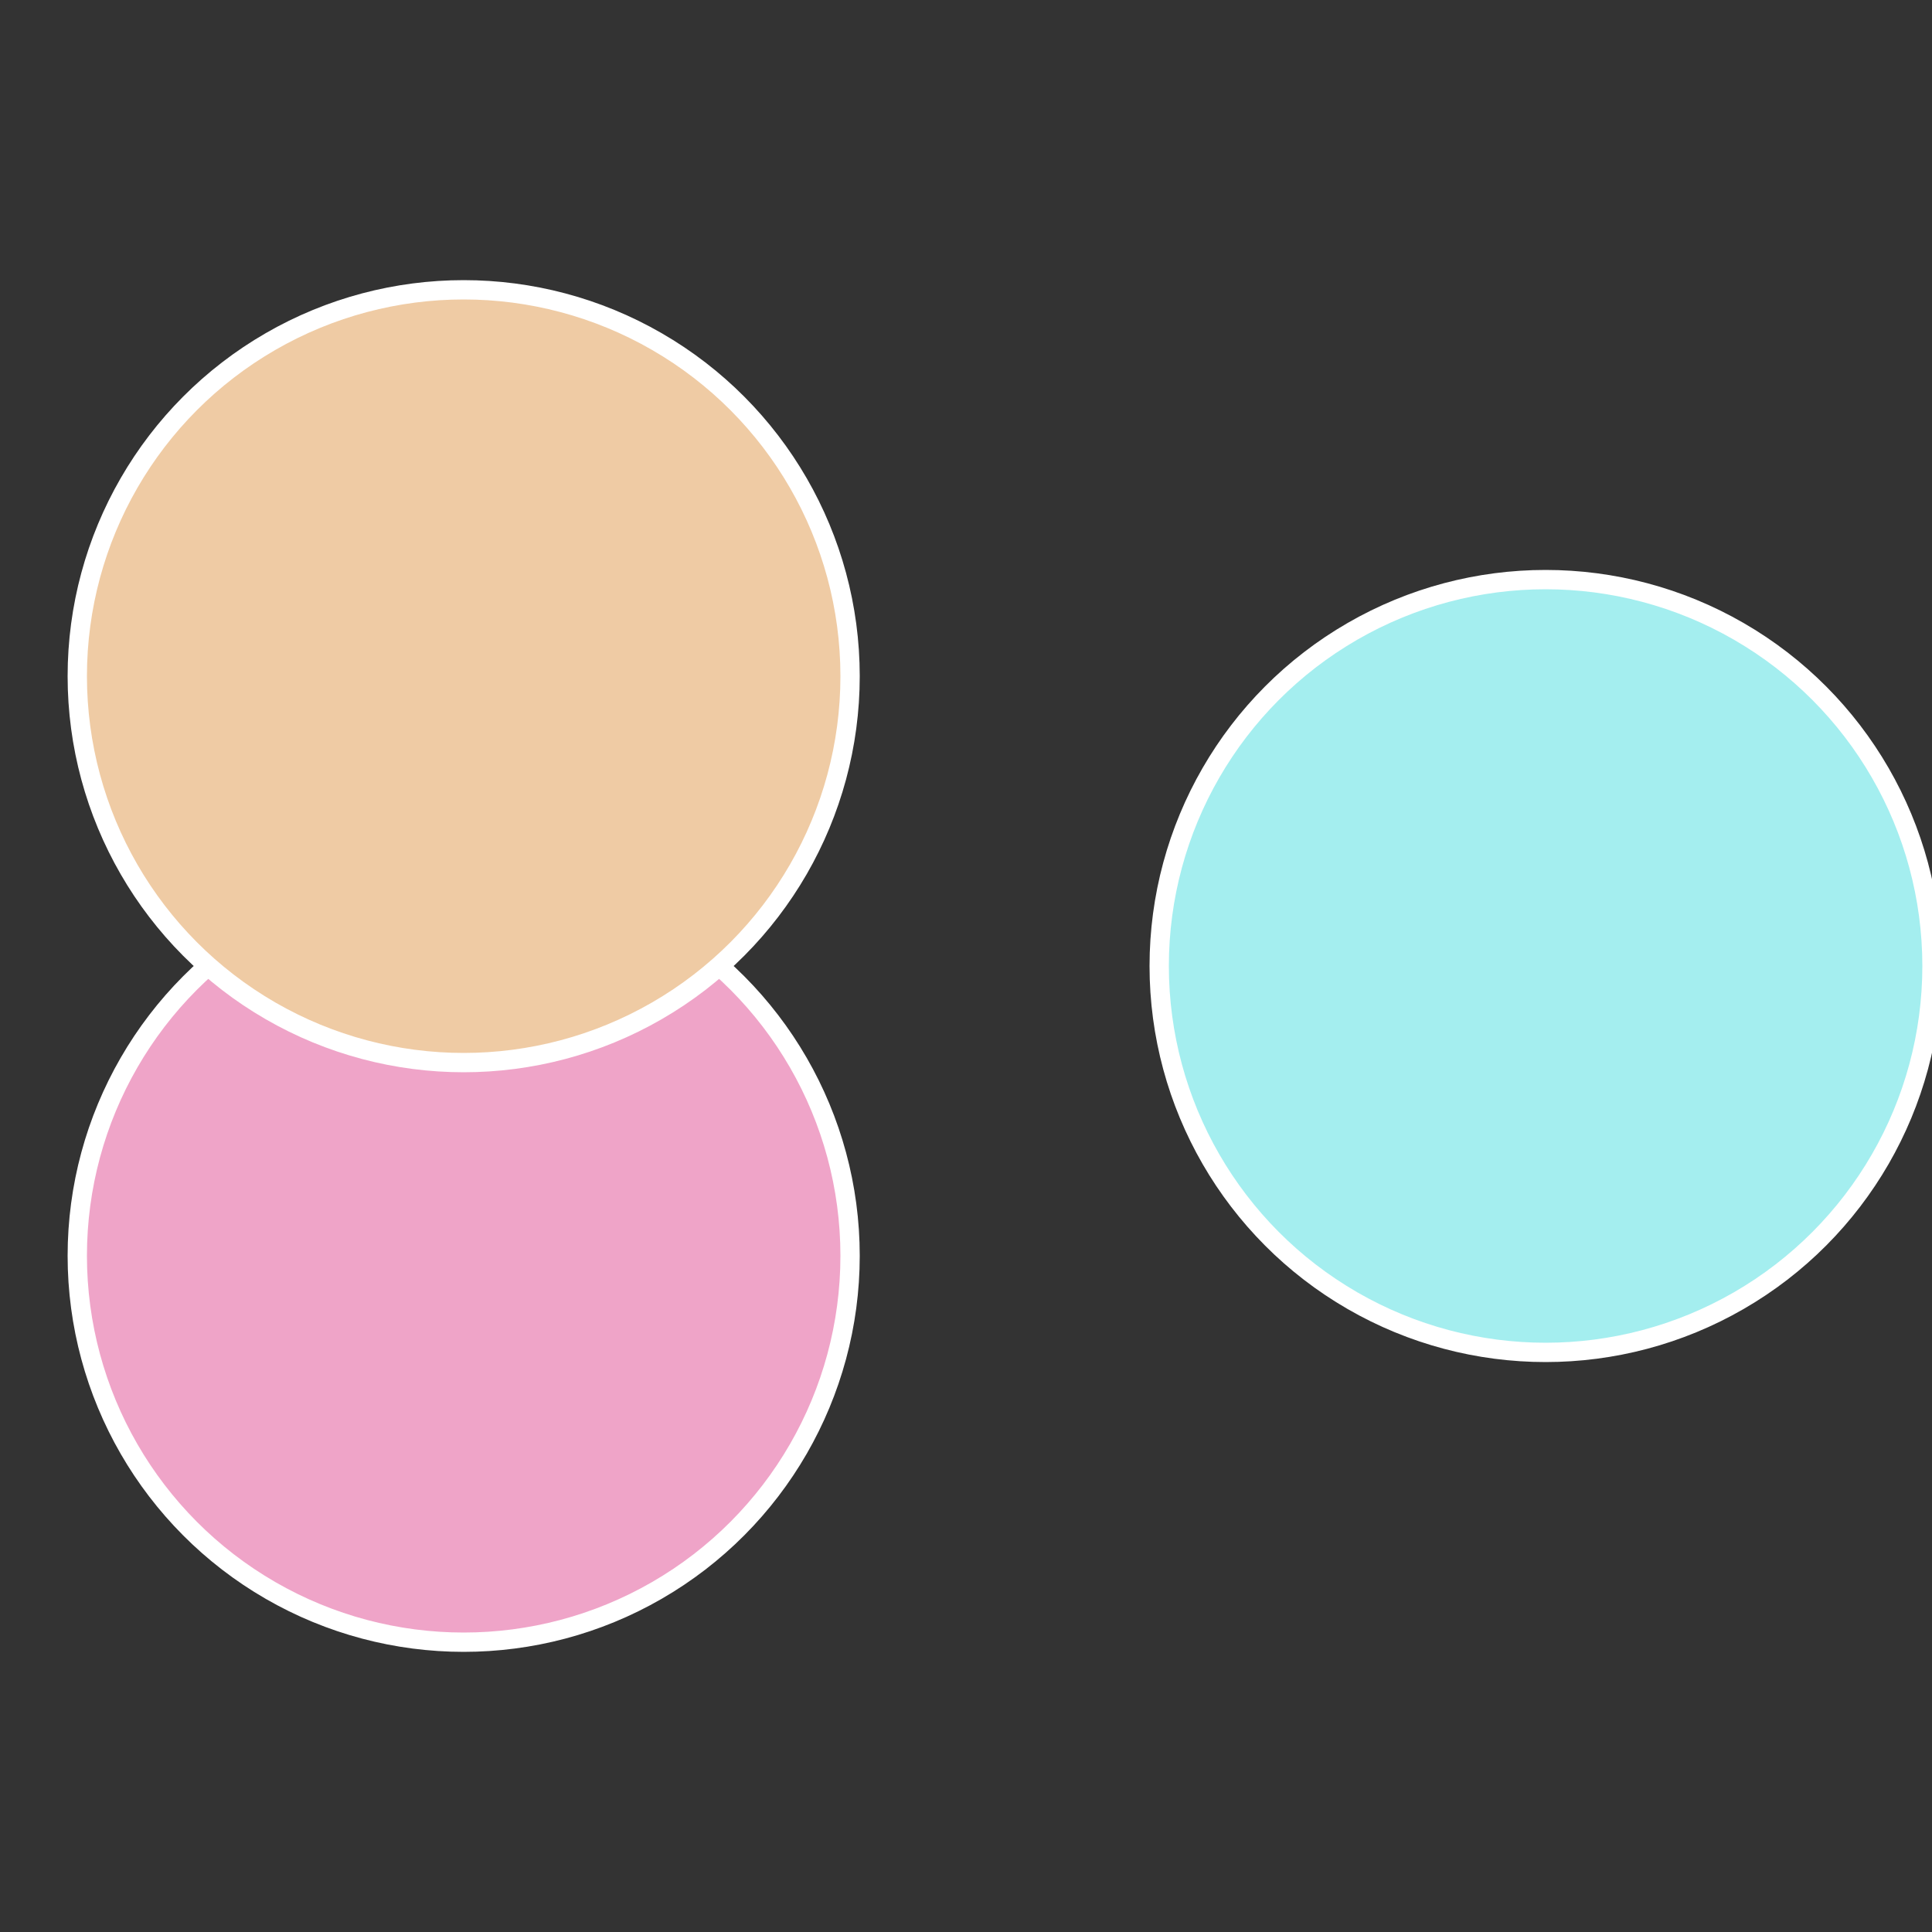 <?xml version="1.0" standalone="no"?>
<svg width="500" height="500" viewBox="-1 -1 2 2" xmlns="http://www.w3.org/2000/svg">
 
                <rect x="-1" y="-1" width="2" height="2" fill="#333333" stroke="none"/>
 
                <circle cx="0.6" cy="0" r="0.4" fill="#a4eeef" stroke="#fff" stroke-width="1%" />
             
                <circle cx="-0.52" cy="0.3" r="0.4" fill="#efa4c8" stroke="#fff" stroke-width="1%" />
             
                <circle cx="-0.52" cy="-0.3" r="0.4" fill="#efcba4" stroke="#fff" stroke-width="1%" />
            </svg>
